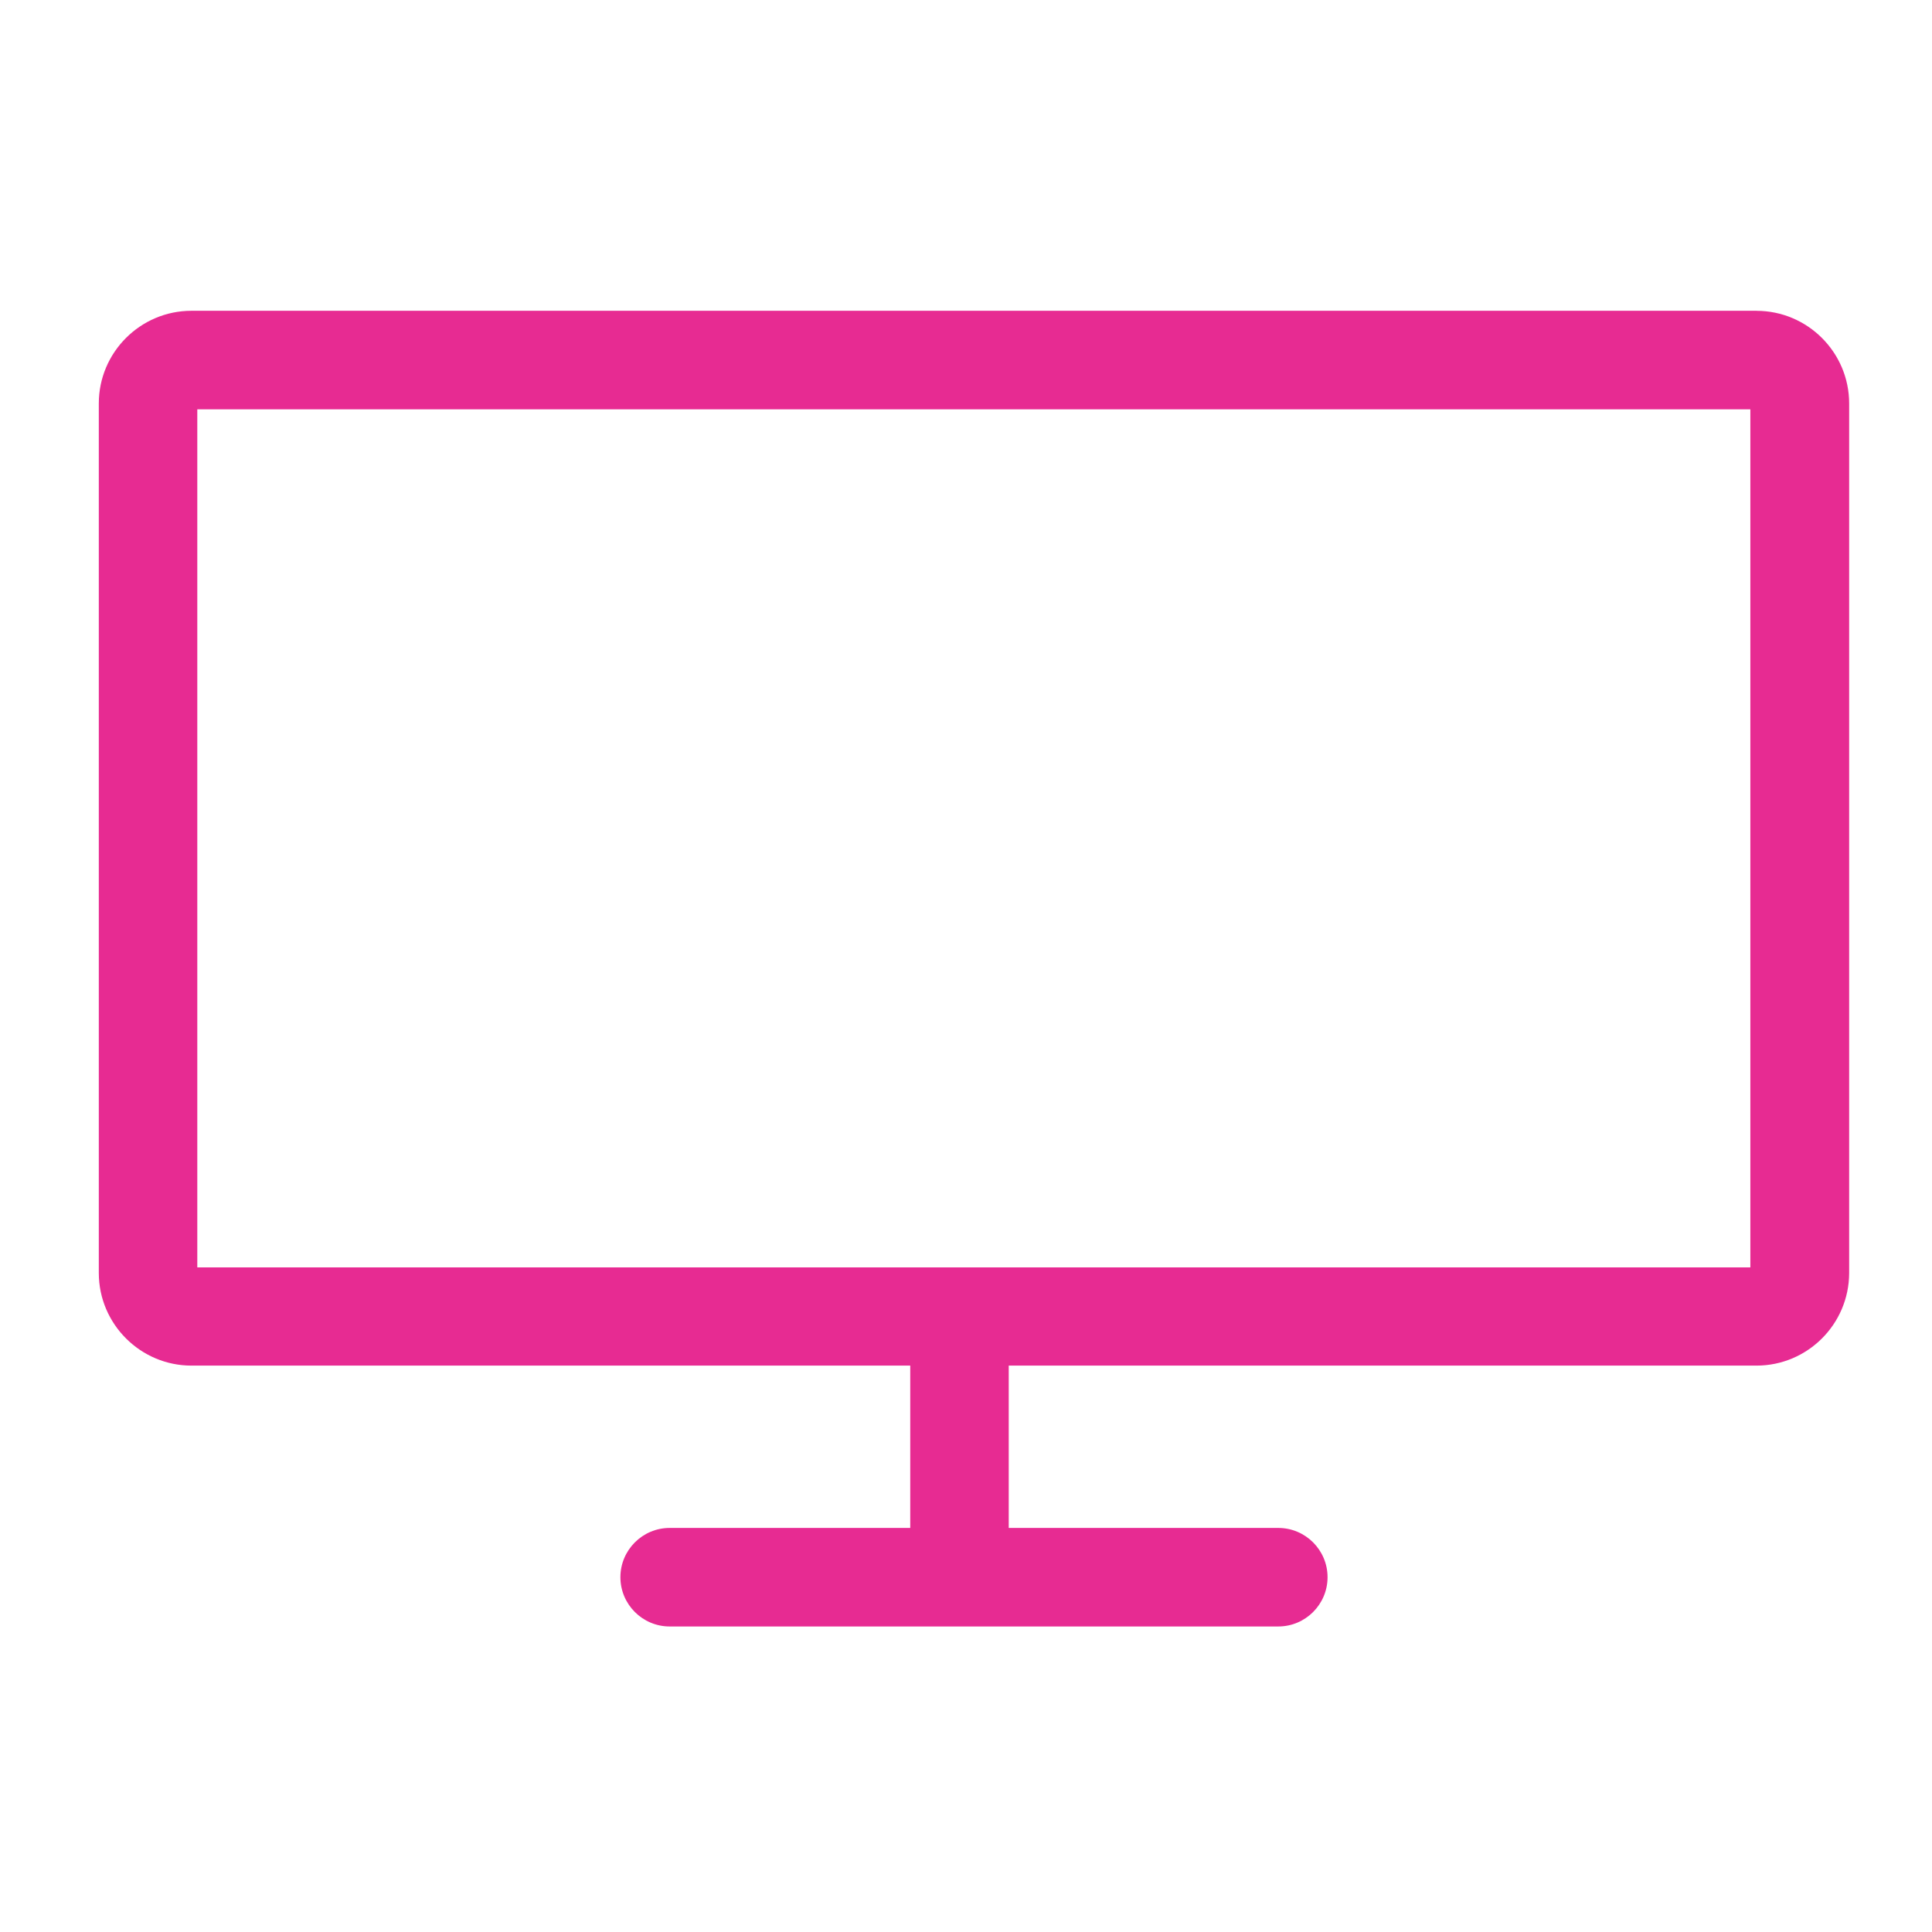<?xml version="1.0" encoding="UTF-8"?>
<svg id="Calque_1" data-name="Calque 1" xmlns="http://www.w3.org/2000/svg" viewBox="0 0 500 500">
  <defs>
    <style>
      .cls-1 {
        fill: #e72b92;
      }
    </style>
  </defs>
  <path class="cls-1" d="M454.57,80.43H49.56c-13.23,0-23.99,10.76-23.99,23.99v225.07c.03,13.2,10.8,23.93,23.99,23.93h186.01v42.01h-62.26c-7.03,0-12.75,5.72-12.75,12.75s5.72,12.75,12.75,12.75h157.51c7.03,0,12.75-5.72,12.75-12.75s-5.72-12.75-12.75-12.75h-69.76v-42.01h193.51c13.19,0,23.95-10.71,23.99-23.94V104.43c0-13.23-10.76-23.99-23.99-23.99ZM452.99,105.93v222.07H51.06V105.93h401.94Z"/>
</svg>